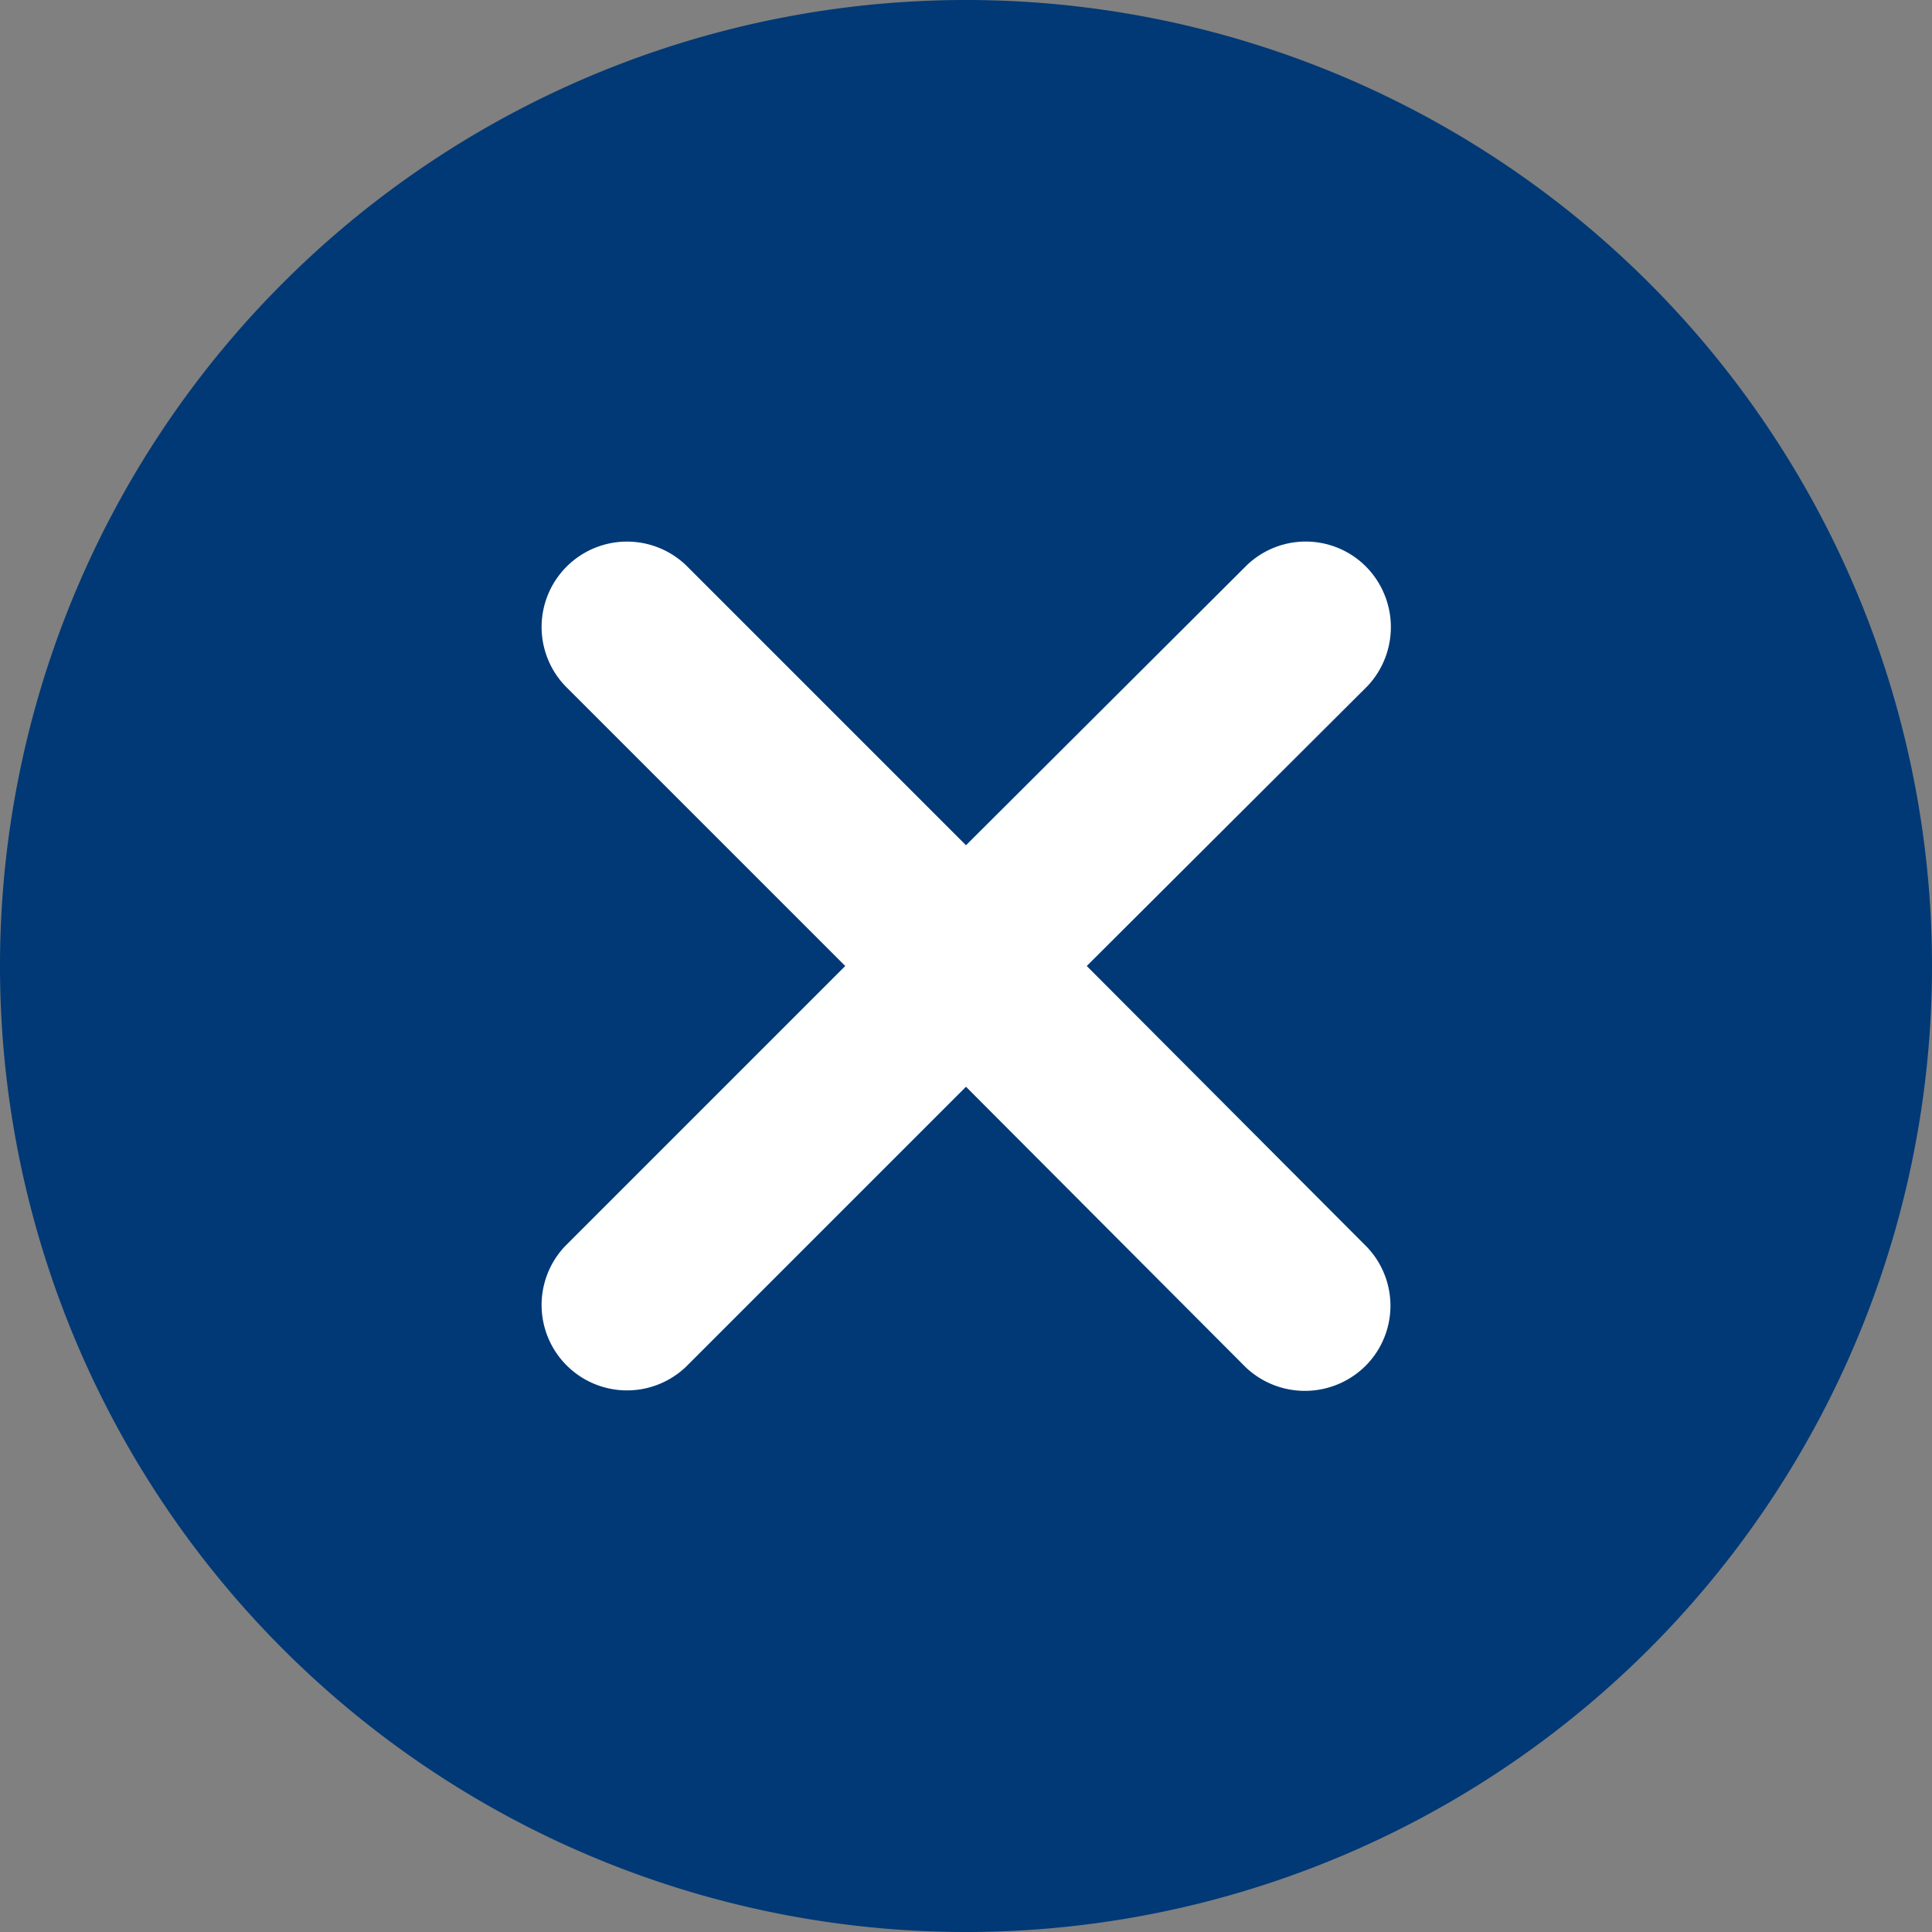 <svg id="close" xmlns="http://www.w3.org/2000/svg" width="24" height="24" viewBox="0 0 24 24">
  <rect x="0" y="0" width="24" height="24" fill="#808080" stroke="none"/>
  <defs>
    <style>
      .cls-1 {
        fill: #fff;
      }

      .cls-2 {
        fill: #003976;
        fill-rule: evenodd;
      }
    </style>
  </defs>
  <circle class="cls-1" cx="12.31" cy="12.28" r="8.28"/>
  <path class="cls-2" d="M1290.5,1687l3.49-3.48a1.069,1.069,0,0,0-.04-1.5,1.057,1.057,0,0,0-1.46,0l-3.49,3.48-3.48-3.48a1.061,1.061,0,0,0-1.5,1.5l3.48,3.48-3.48,3.48a1.061,1.061,0,0,0,1.5,1.5l3.48-3.48,3.48,3.49a1.069,1.069,0,0,0,1.5-.04,1.057,1.057,0,0,0,0-1.46Zm-1.5,12a12,12,0,1,1,12-12A12,12,0,0,1,1289,1699Z" transform="translate(-1277 -1675)"/>
</svg>